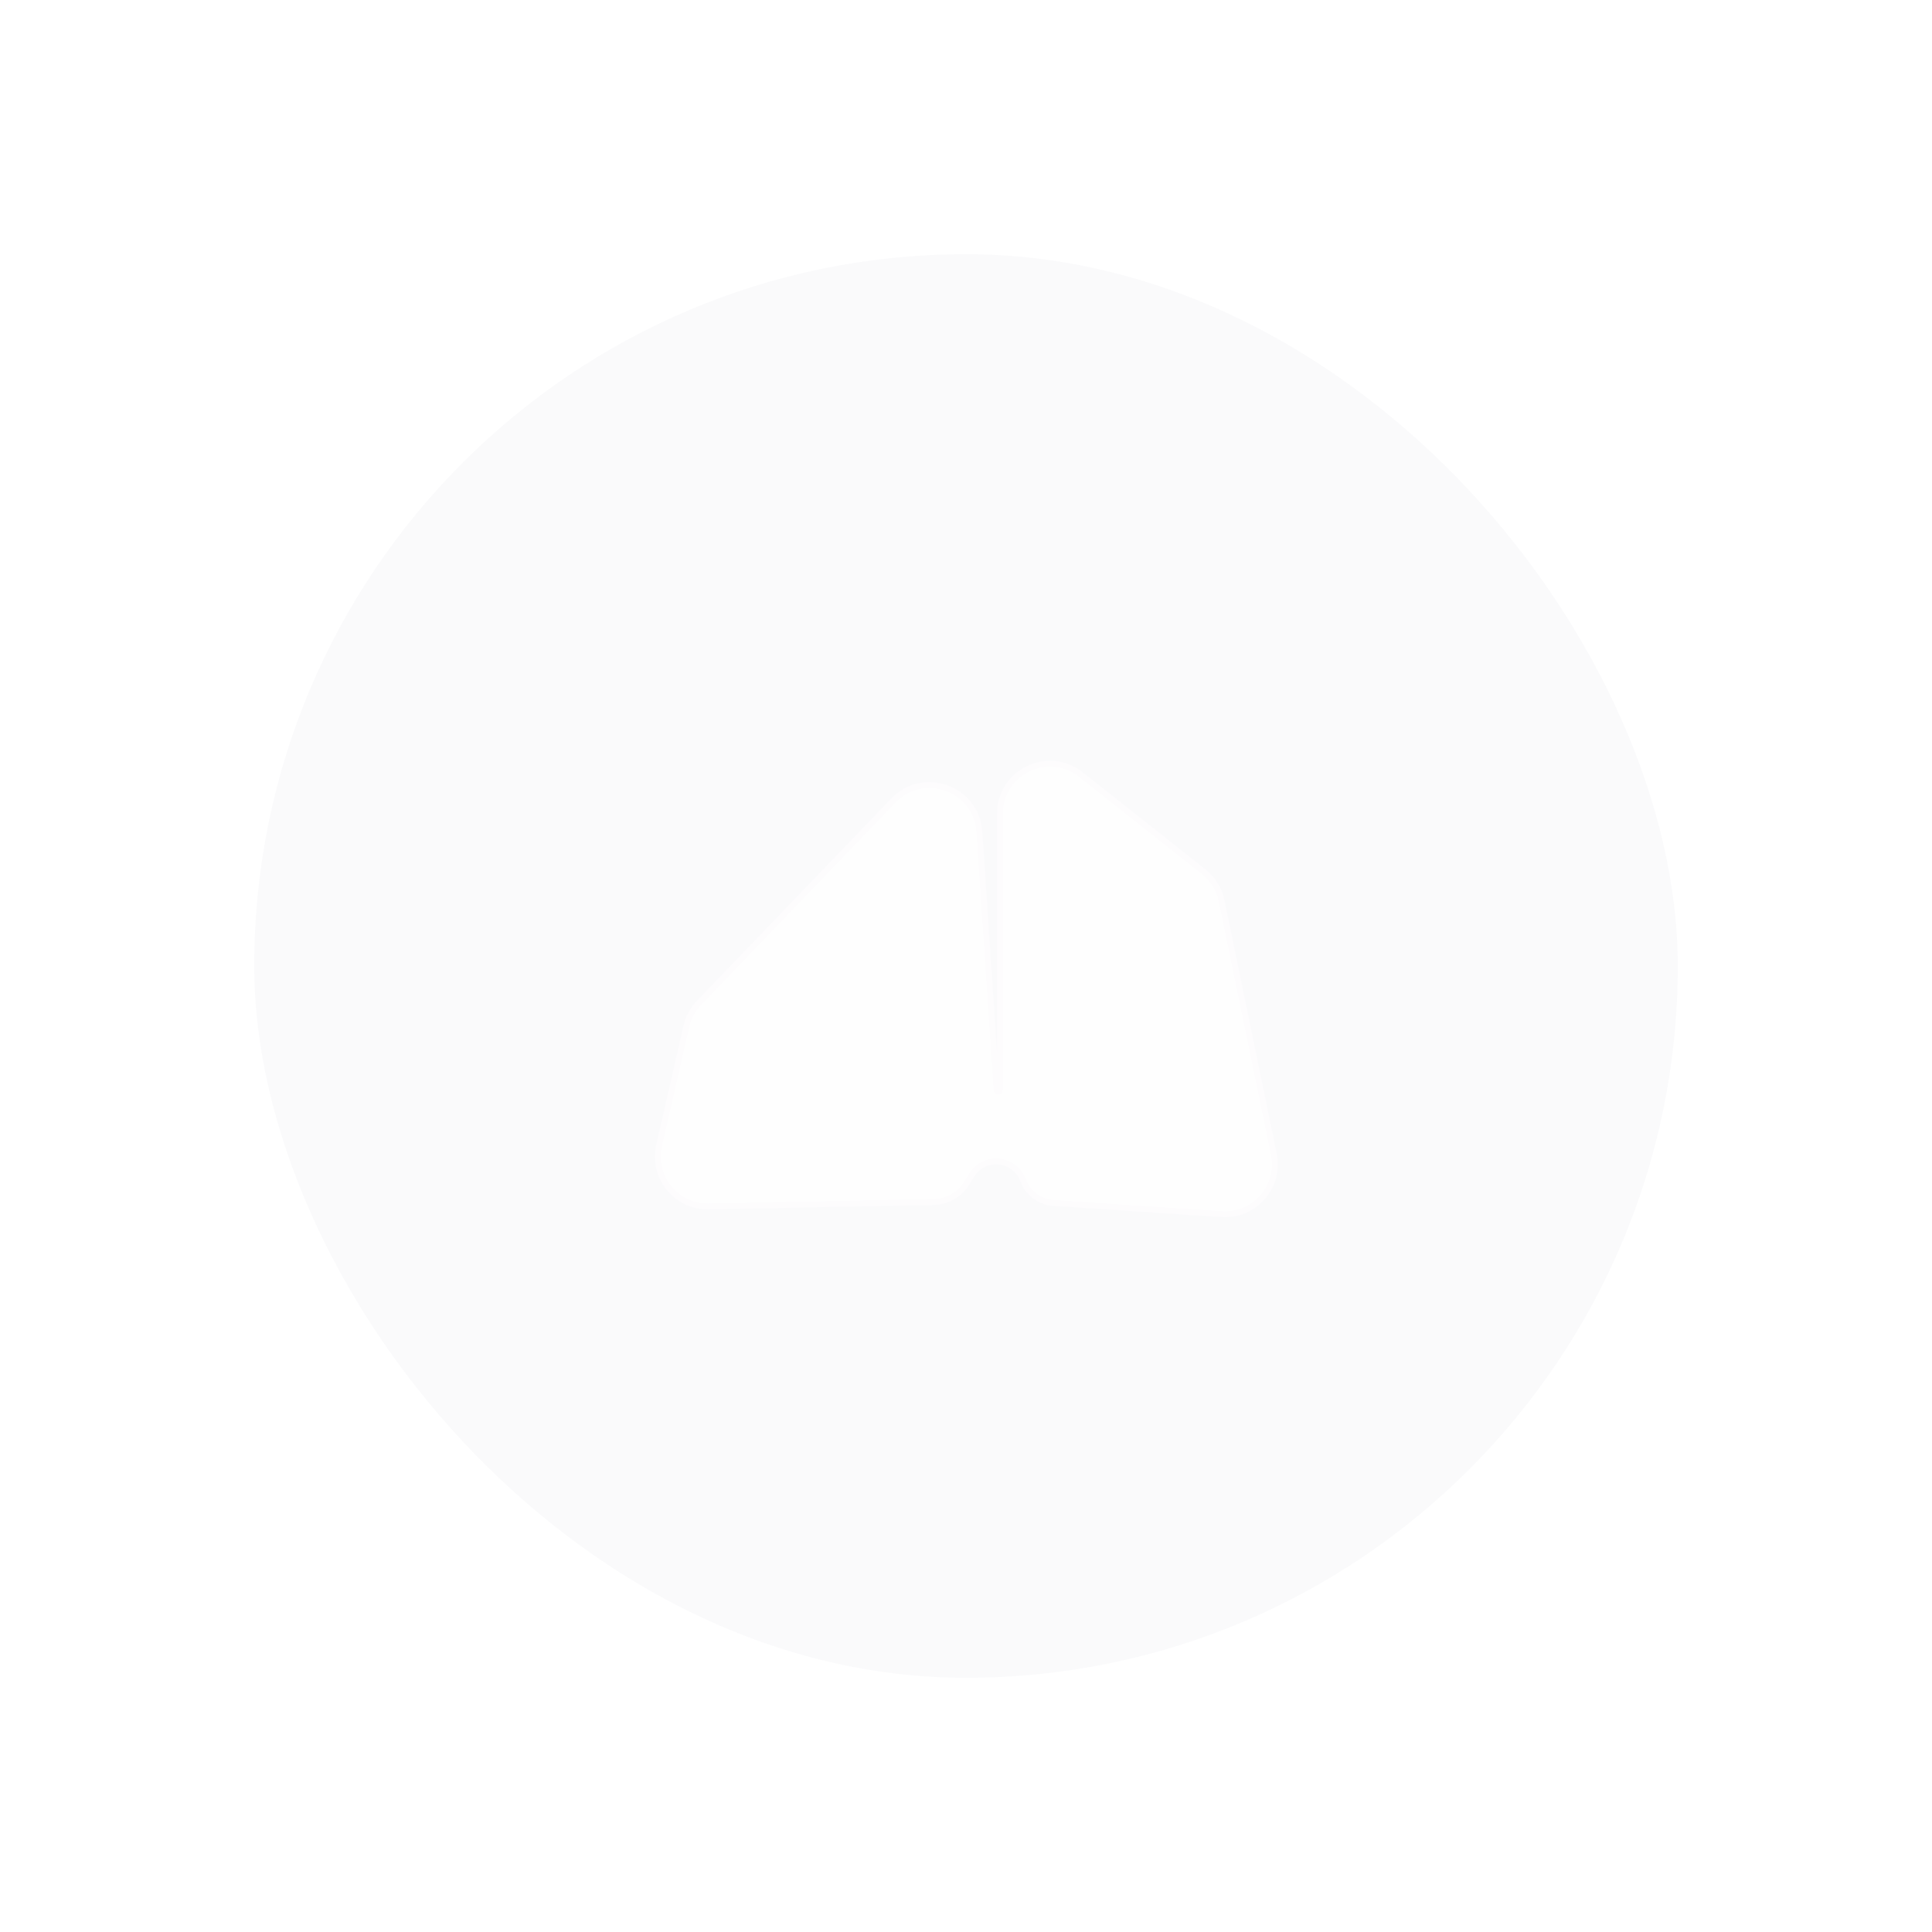 <?xml version="1.0" encoding="utf-8"?>
<svg xmlns="http://www.w3.org/2000/svg" fill="none" height="100%" overflow="visible" preserveAspectRatio="none" style="display: block;" viewBox="0 0 2257 2257" width="100%">
<g id="Frame 427319399" opacity="0.02">
<g id="">
<rect fill="#020D4B" height="1663.05" rx="831.526" width="1663.05" x="296.974" y="296.974"/>
<path d="M1488.12 1348.37C1495.91 1386.15 1465.56 1420.96 1427.07 1418.39L1230.61 1405.27C1214.65 1404.21 1200.82 1393.86 1195.29 1378.85C1185.6 1352.51 1149.82 1348.92 1135.09 1372.81L1129.22 1382.32C1121.03 1395.61 1106.64 1403.83 1091.04 1404.14L828.075 1409.43C790.112 1410.2 761.539 1375.08 770.009 1338.07L801.85 1198.92C804.211 1188.6 809.33 1179.12 816.662 1171.49L1043.8 935.143C1078.92 898.593 1140.74 921.121 1144.11 971.699L1164.23 1273.42C1164.3 1274.45 1165.16 1275.25 1166.19 1275.25C1167.27 1275.25 1168.15 1274.37 1168.15 1273.29V950.695C1168.15 901.909 1224.45 874.656 1262.72 904.918L1406.12 1018.33C1416.89 1026.84 1424.31 1038.88 1427.08 1052.32L1488.12 1348.37Z" fill="#D9D9D9" id="Rectangle 4141" stroke="#954EA1" stroke-width="6.866"/>
</g>
</g>
</svg>
